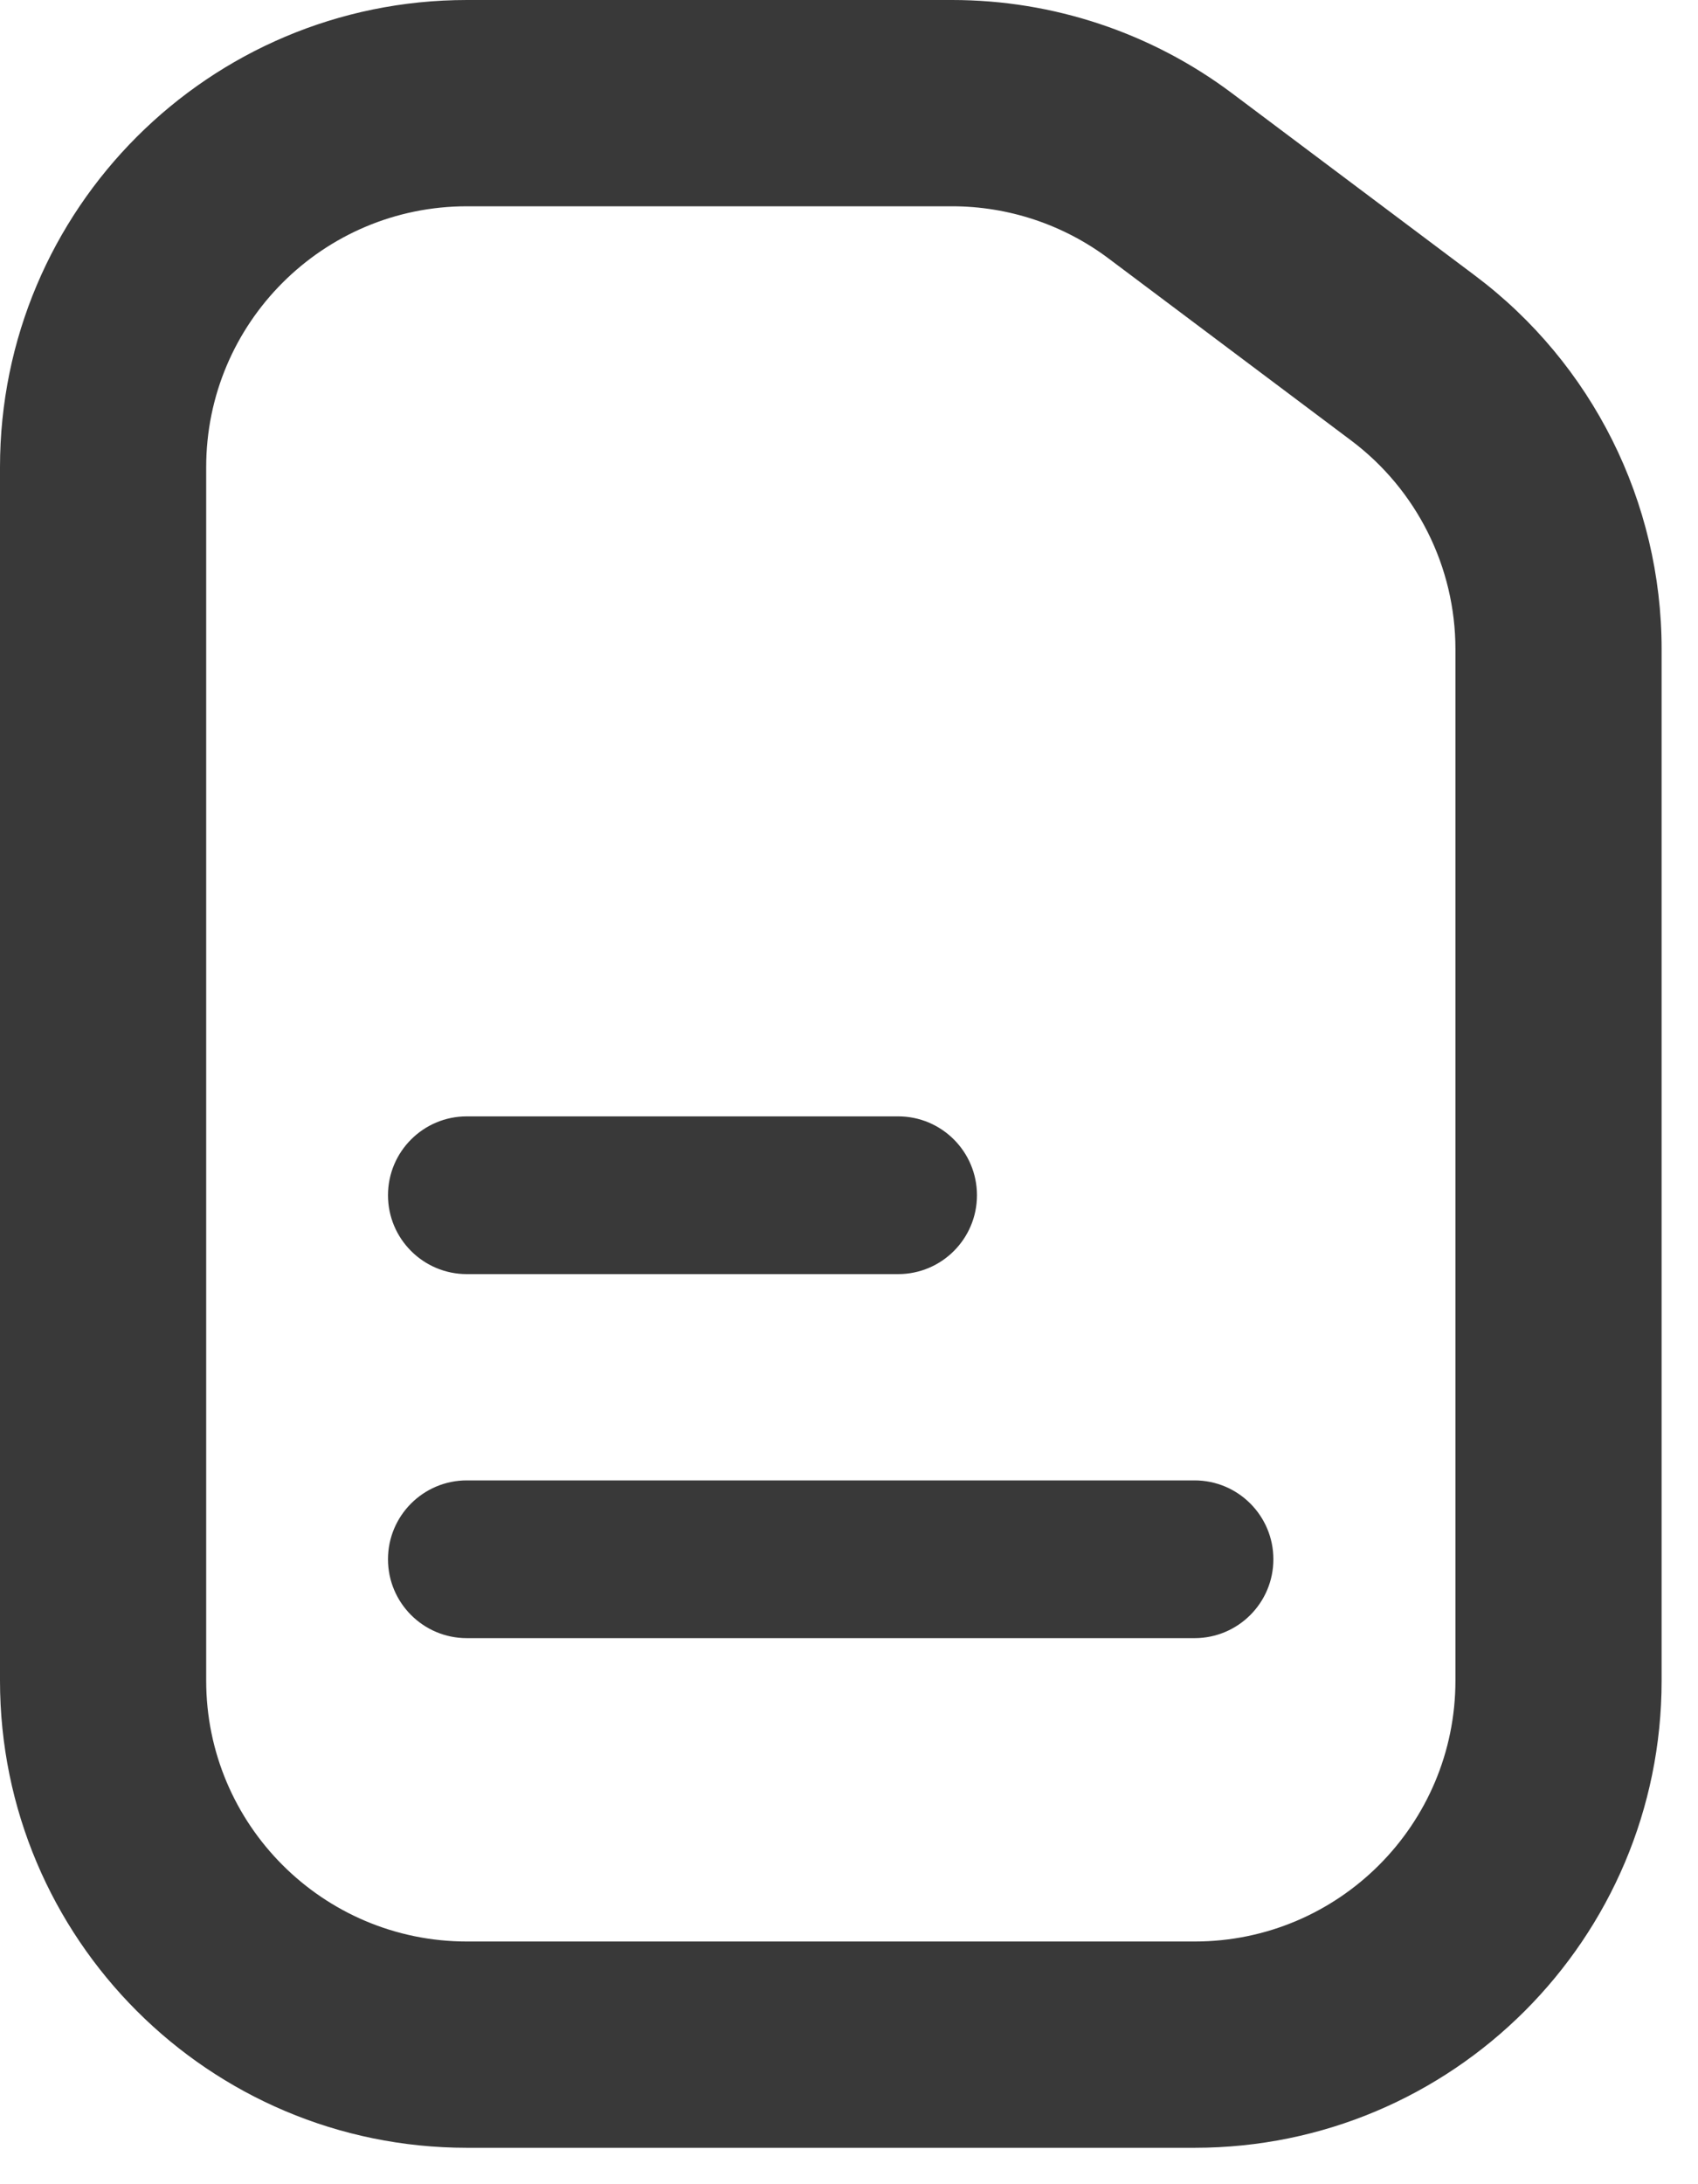 <svg width="14" height="18" viewBox="0 0 14 18" fill="none" xmlns="http://www.w3.org/2000/svg">
    <path fill-rule="evenodd" clip-rule="evenodd" d="M3.85 1.7C2.663 1.7 1.7 2.663 1.7 3.85V13.85C1.7 15.037 2.663 16 3.85 16H9.85C11.037 16 12 15.037 12 13.85V5.35C12 4.673 11.681 4.036 11.14 3.63L9.14 2.13C8.768 1.851 8.315 1.7 7.85 1.7H3.85ZM0 3.85C0 1.724 1.724 0 3.85 0H7.85C8.683 0 9.494 0.27 10.16 0.77L12.16 2.27C13.13 2.997 13.7 4.138 13.7 5.35V13.85C13.7 15.976 11.976 17.7 9.85 17.7H3.85C1.724 17.7 0 15.976 0 13.85V3.85Z" fill="#393939"/>
    <path fill-rule="evenodd" clip-rule="evenodd" d="M3.199 9.85C3.199 9.491 3.49 9.2 3.849 9.2H7.405C7.764 9.2 8.055 9.491 8.055 9.85C8.055 10.209 7.764 10.5 7.405 10.5H3.849C3.49 10.5 3.199 10.209 3.199 9.85Z" fill="#393939"/>
    <path fill-rule="evenodd" clip-rule="evenodd" d="M3.199 12.85C3.199 12.491 3.49 12.2 3.849 12.2H9.849C10.208 12.2 10.499 12.491 10.499 12.85C10.499 13.209 10.208 13.5 9.849 13.5H3.849C3.49 13.5 3.199 13.209 3.199 12.85Z" fill="#393939"/>
</svg>
